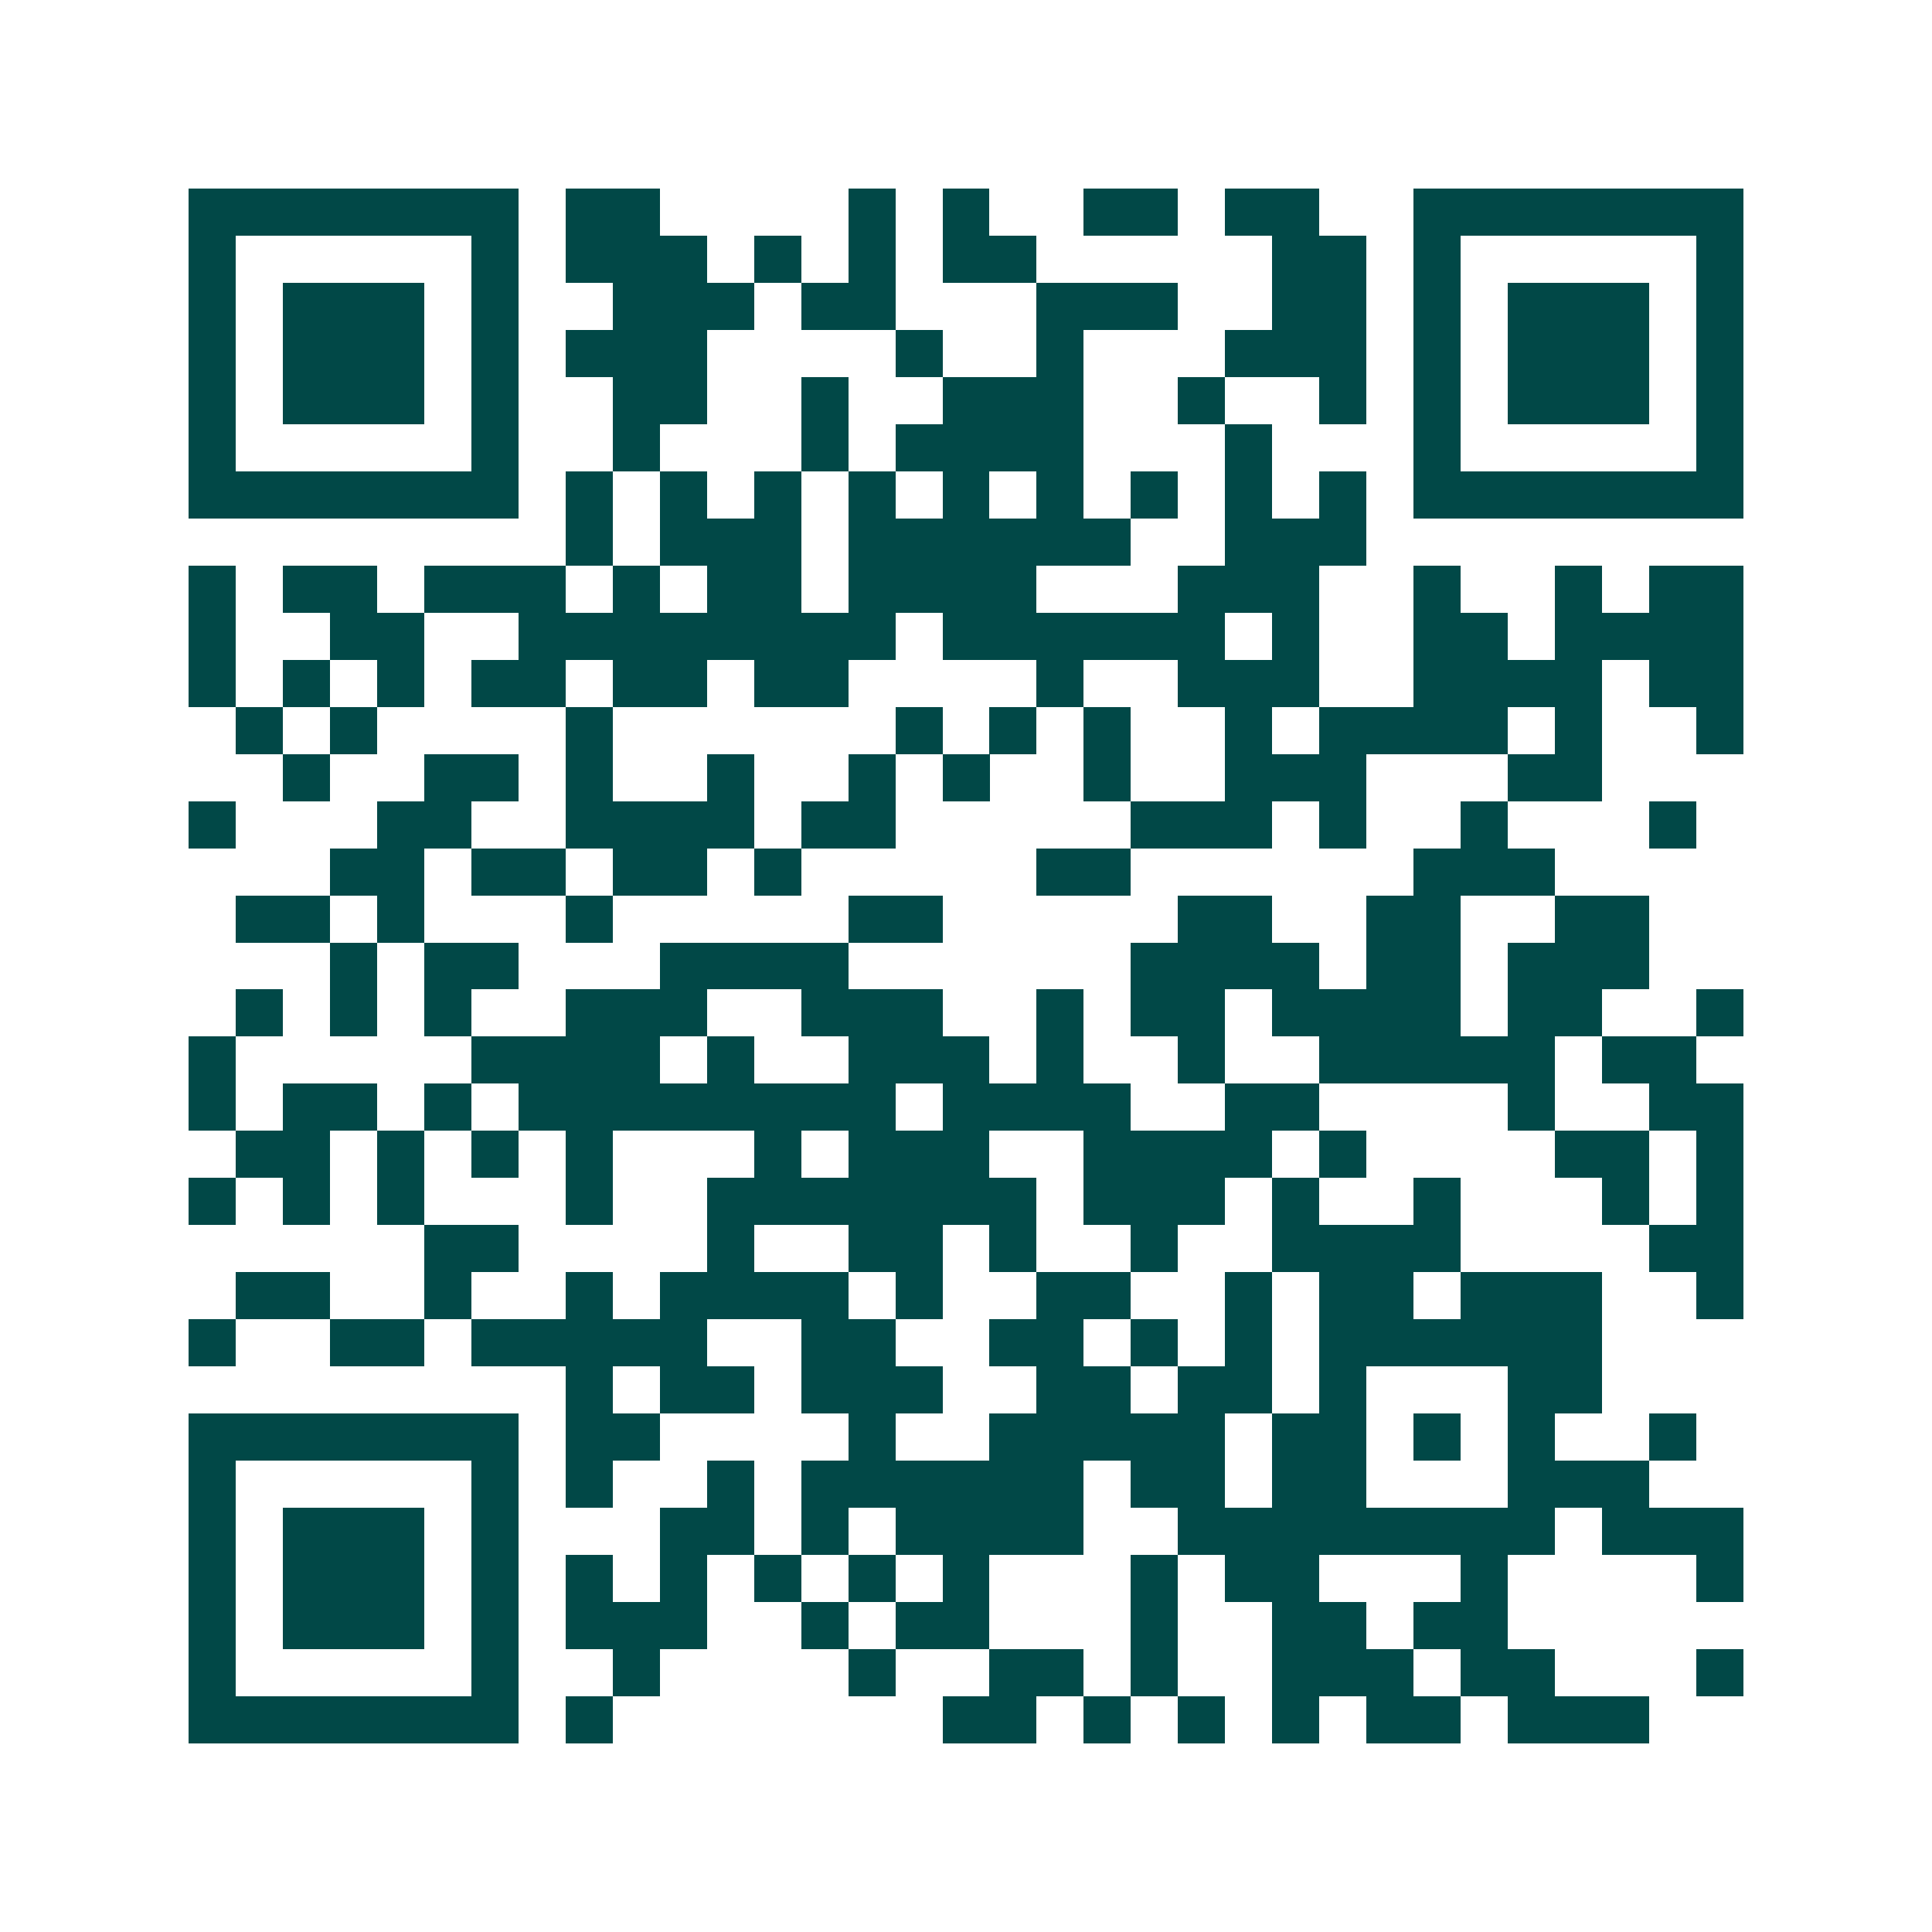 <svg xmlns="http://www.w3.org/2000/svg" width="200" height="200" viewBox="0 0 41 41" shape-rendering="crispEdges"><path fill="#ffffff" d="M0 0h41v41H0z"/><path stroke="#014847" d="M4 4.5h7m1 0h2m4 0h1m1 0h1m2 0h2m1 0h2m2 0h7M4 5.5h1m5 0h1m1 0h3m1 0h1m1 0h1m1 0h2m5 0h2m1 0h1m5 0h1M4 6.5h1m1 0h3m1 0h1m2 0h3m1 0h2m3 0h3m2 0h2m1 0h1m1 0h3m1 0h1M4 7.5h1m1 0h3m1 0h1m1 0h3m4 0h1m2 0h1m3 0h3m1 0h1m1 0h3m1 0h1M4 8.5h1m1 0h3m1 0h1m2 0h2m2 0h1m2 0h3m2 0h1m2 0h1m1 0h1m1 0h3m1 0h1M4 9.5h1m5 0h1m2 0h1m3 0h1m1 0h4m3 0h1m3 0h1m5 0h1M4 10.5h7m1 0h1m1 0h1m1 0h1m1 0h1m1 0h1m1 0h1m1 0h1m1 0h1m1 0h1m1 0h7M12 11.5h1m1 0h3m1 0h6m2 0h3M4 12.5h1m1 0h2m1 0h3m1 0h1m1 0h2m1 0h4m3 0h3m2 0h1m2 0h1m1 0h2M4 13.5h1m2 0h2m2 0h8m1 0h6m1 0h1m2 0h2m1 0h4M4 14.5h1m1 0h1m1 0h1m1 0h2m1 0h2m1 0h2m4 0h1m2 0h3m2 0h4m1 0h2M5 15.5h1m1 0h1m4 0h1m6 0h1m1 0h1m1 0h1m2 0h1m1 0h4m1 0h1m2 0h1M6 16.5h1m2 0h2m1 0h1m2 0h1m2 0h1m1 0h1m2 0h1m2 0h3m3 0h2M4 17.5h1m3 0h2m2 0h4m1 0h2m5 0h3m1 0h1m2 0h1m3 0h1M7 18.5h2m1 0h2m1 0h2m1 0h1m5 0h2m6 0h3M5 19.5h2m1 0h1m3 0h1m5 0h2m5 0h2m2 0h2m2 0h2M7 20.5h1m1 0h2m3 0h4m6 0h4m1 0h2m1 0h3M5 21.5h1m1 0h1m1 0h1m2 0h3m2 0h3m2 0h1m1 0h2m1 0h4m1 0h2m2 0h1M4 22.5h1m5 0h4m1 0h1m2 0h3m1 0h1m2 0h1m2 0h5m1 0h2M4 23.5h1m1 0h2m1 0h1m1 0h8m1 0h4m2 0h2m4 0h1m2 0h2M5 24.5h2m1 0h1m1 0h1m1 0h1m3 0h1m1 0h3m2 0h4m1 0h1m4 0h2m1 0h1M4 25.5h1m1 0h1m1 0h1m3 0h1m2 0h7m1 0h3m1 0h1m2 0h1m3 0h1m1 0h1M9 26.5h2m4 0h1m2 0h2m1 0h1m2 0h1m2 0h4m4 0h2M5 27.5h2m2 0h1m2 0h1m1 0h4m1 0h1m2 0h2m2 0h1m1 0h2m1 0h3m2 0h1M4 28.5h1m2 0h2m1 0h5m2 0h2m2 0h2m1 0h1m1 0h1m1 0h6M12 29.5h1m1 0h2m1 0h3m2 0h2m1 0h2m1 0h1m3 0h2M4 30.5h7m1 0h2m4 0h1m2 0h5m1 0h2m1 0h1m1 0h1m2 0h1M4 31.5h1m5 0h1m1 0h1m2 0h1m1 0h6m1 0h2m1 0h2m3 0h3M4 32.5h1m1 0h3m1 0h1m3 0h2m1 0h1m1 0h4m2 0h8m1 0h3M4 33.5h1m1 0h3m1 0h1m1 0h1m1 0h1m1 0h1m1 0h1m1 0h1m3 0h1m1 0h2m3 0h1m4 0h1M4 34.5h1m1 0h3m1 0h1m1 0h3m2 0h1m1 0h2m3 0h1m2 0h2m1 0h2M4 35.5h1m5 0h1m2 0h1m4 0h1m2 0h2m1 0h1m2 0h3m1 0h2m3 0h1M4 36.5h7m1 0h1m7 0h2m1 0h1m1 0h1m1 0h1m1 0h2m1 0h3"/></svg>

